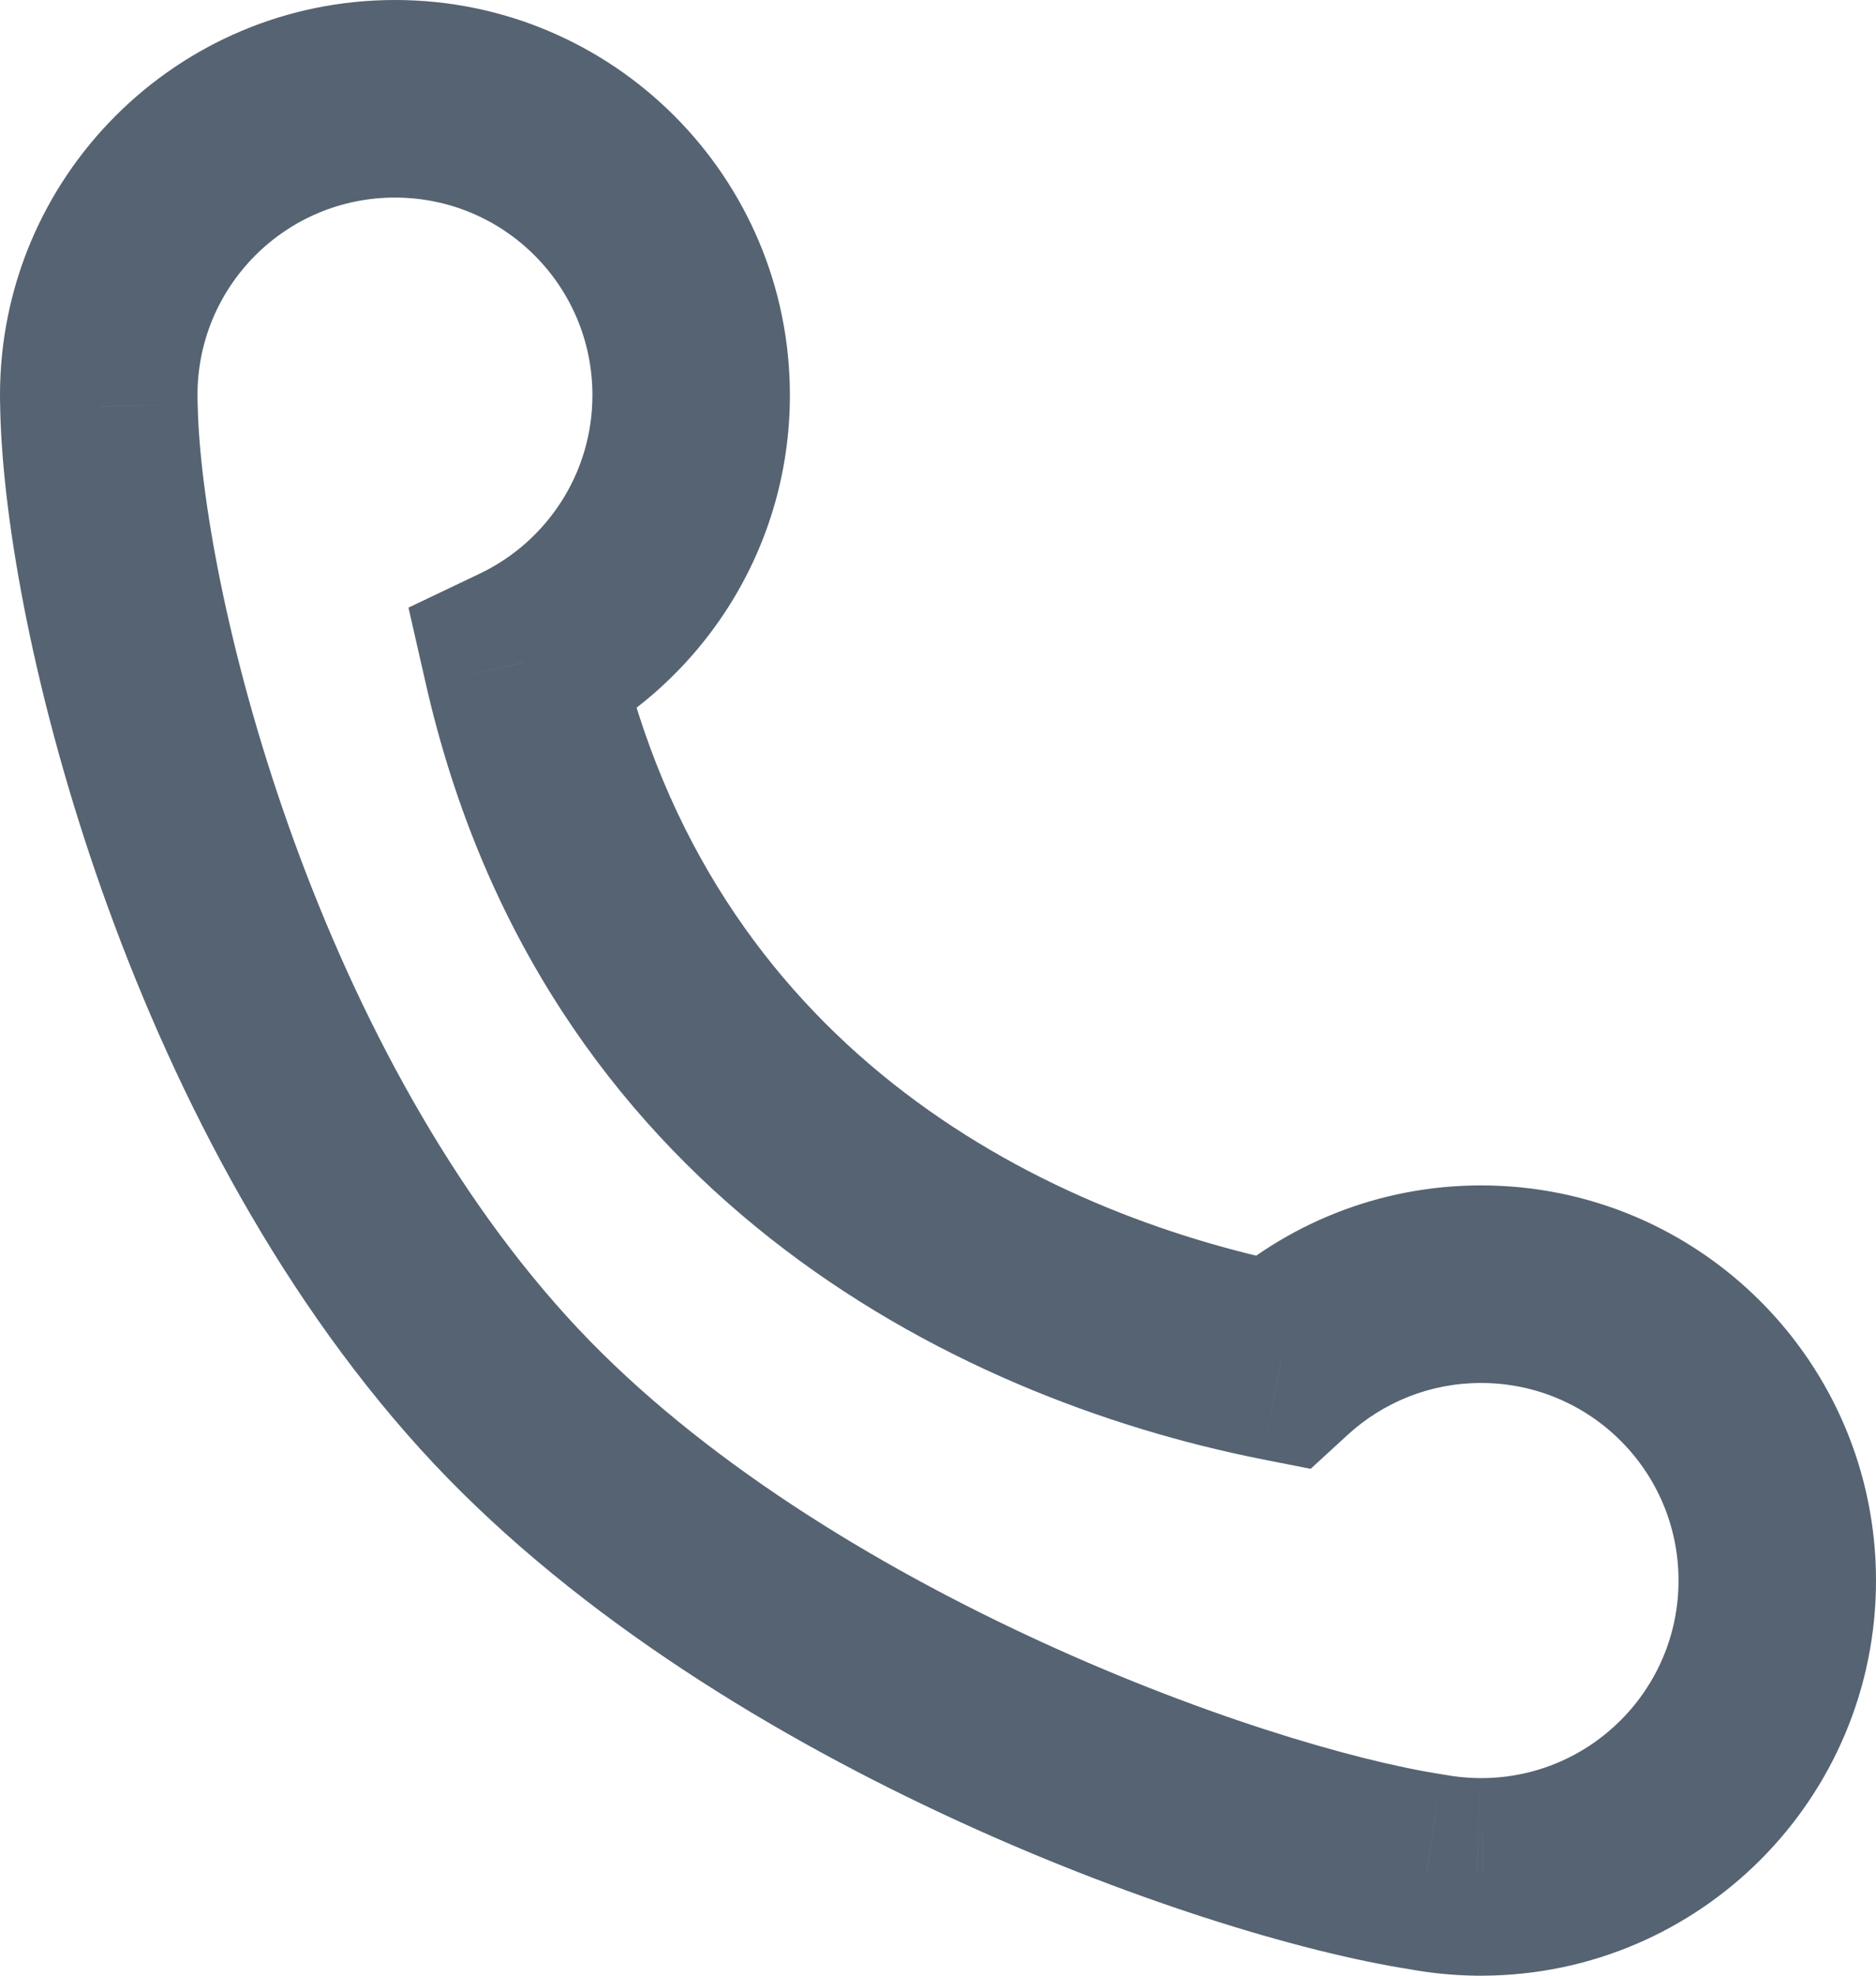 <svg width="19" height="20" viewBox="0 0 19 20" fill="none" xmlns="http://www.w3.org/2000/svg">
<path d="M5.29 6.709L4.859 5.807L4.137 6.151L4.315 6.932L5.29 6.709ZM1.002 4.114L2.002 4.094L2.002 4.085L2.001 4.077L1.002 4.114ZM5.001 14L5.742 13.328L5.001 14ZM14.45 18.95L14.632 17.966L14.617 17.964L14.601 17.961L14.45 18.95ZM14.961 19L14.981 18L14.974 18L14.961 19ZM14.975 19L14.988 18L14.988 18L14.975 19ZM15.001 19V20L15.013 20L15.001 19ZM15.017 19L15.012 18L15.005 18L15.017 19ZM12.972 13.79L12.777 14.771L13.274 14.869L13.648 14.526L12.972 13.79ZM6 4C6 4.795 5.536 5.484 4.859 5.807L5.72 7.612C7.066 6.97 8 5.595 8 4H6ZM4 2C5.105 2 6 2.895 6 4H8C8 1.791 6.209 0 4 0V2ZM2 4C2 2.895 2.895 2 4 2V0C1.791 0 0 1.791 0 4H2ZM2.001 4.077C2 4.051 2 4.026 2 4H0C0 4.051 0.001 4.101 0.003 4.152L2.001 4.077ZM0.002 4.135C0.026 5.301 0.361 7.116 1.034 9.019C1.71 10.928 2.756 13.014 4.26 14.672L5.742 13.328C4.472 11.929 3.54 10.105 2.92 8.352C2.298 6.593 2.02 4.994 2.002 4.094L0.002 4.135ZM4.26 14.672C5.706 16.266 7.695 17.495 9.538 18.358C11.381 19.222 13.174 19.765 14.298 19.938L14.601 17.961C13.711 17.824 12.103 17.352 10.387 16.547C8.671 15.743 6.942 14.652 5.742 13.328L4.26 14.672ZM14.267 19.933C14.489 19.974 14.717 19.997 14.949 20L14.974 18C14.857 17.998 14.742 17.987 14.632 17.966L14.267 19.933ZM14.942 20C14.949 20 14.956 20 14.963 20L14.988 18C14.986 18 14.983 18 14.981 18L14.942 20ZM14.962 20C14.975 20 14.988 20 15.001 20V18C14.997 18 14.993 18 14.988 18L14.962 20ZM15.013 20L15.03 20L15.005 18L14.989 18L15.013 20ZM15.023 20C17.222 19.987 19 18.201 19 16H17C17 17.101 16.111 17.994 15.012 18L15.023 20ZM19 16C19 13.791 17.209 12 15 12V14C16.105 14 17 14.895 17 16H19ZM15 12C13.958 12 13.007 12.4 12.295 13.053L13.648 14.526C14.005 14.199 14.478 14 15 14V12ZM13.166 12.809C10.445 12.269 7.192 10.548 6.265 6.487L4.315 6.932C5.485 12.055 9.627 14.145 12.777 14.771L13.166 12.809Z" fill="#556372"/>
</svg>

